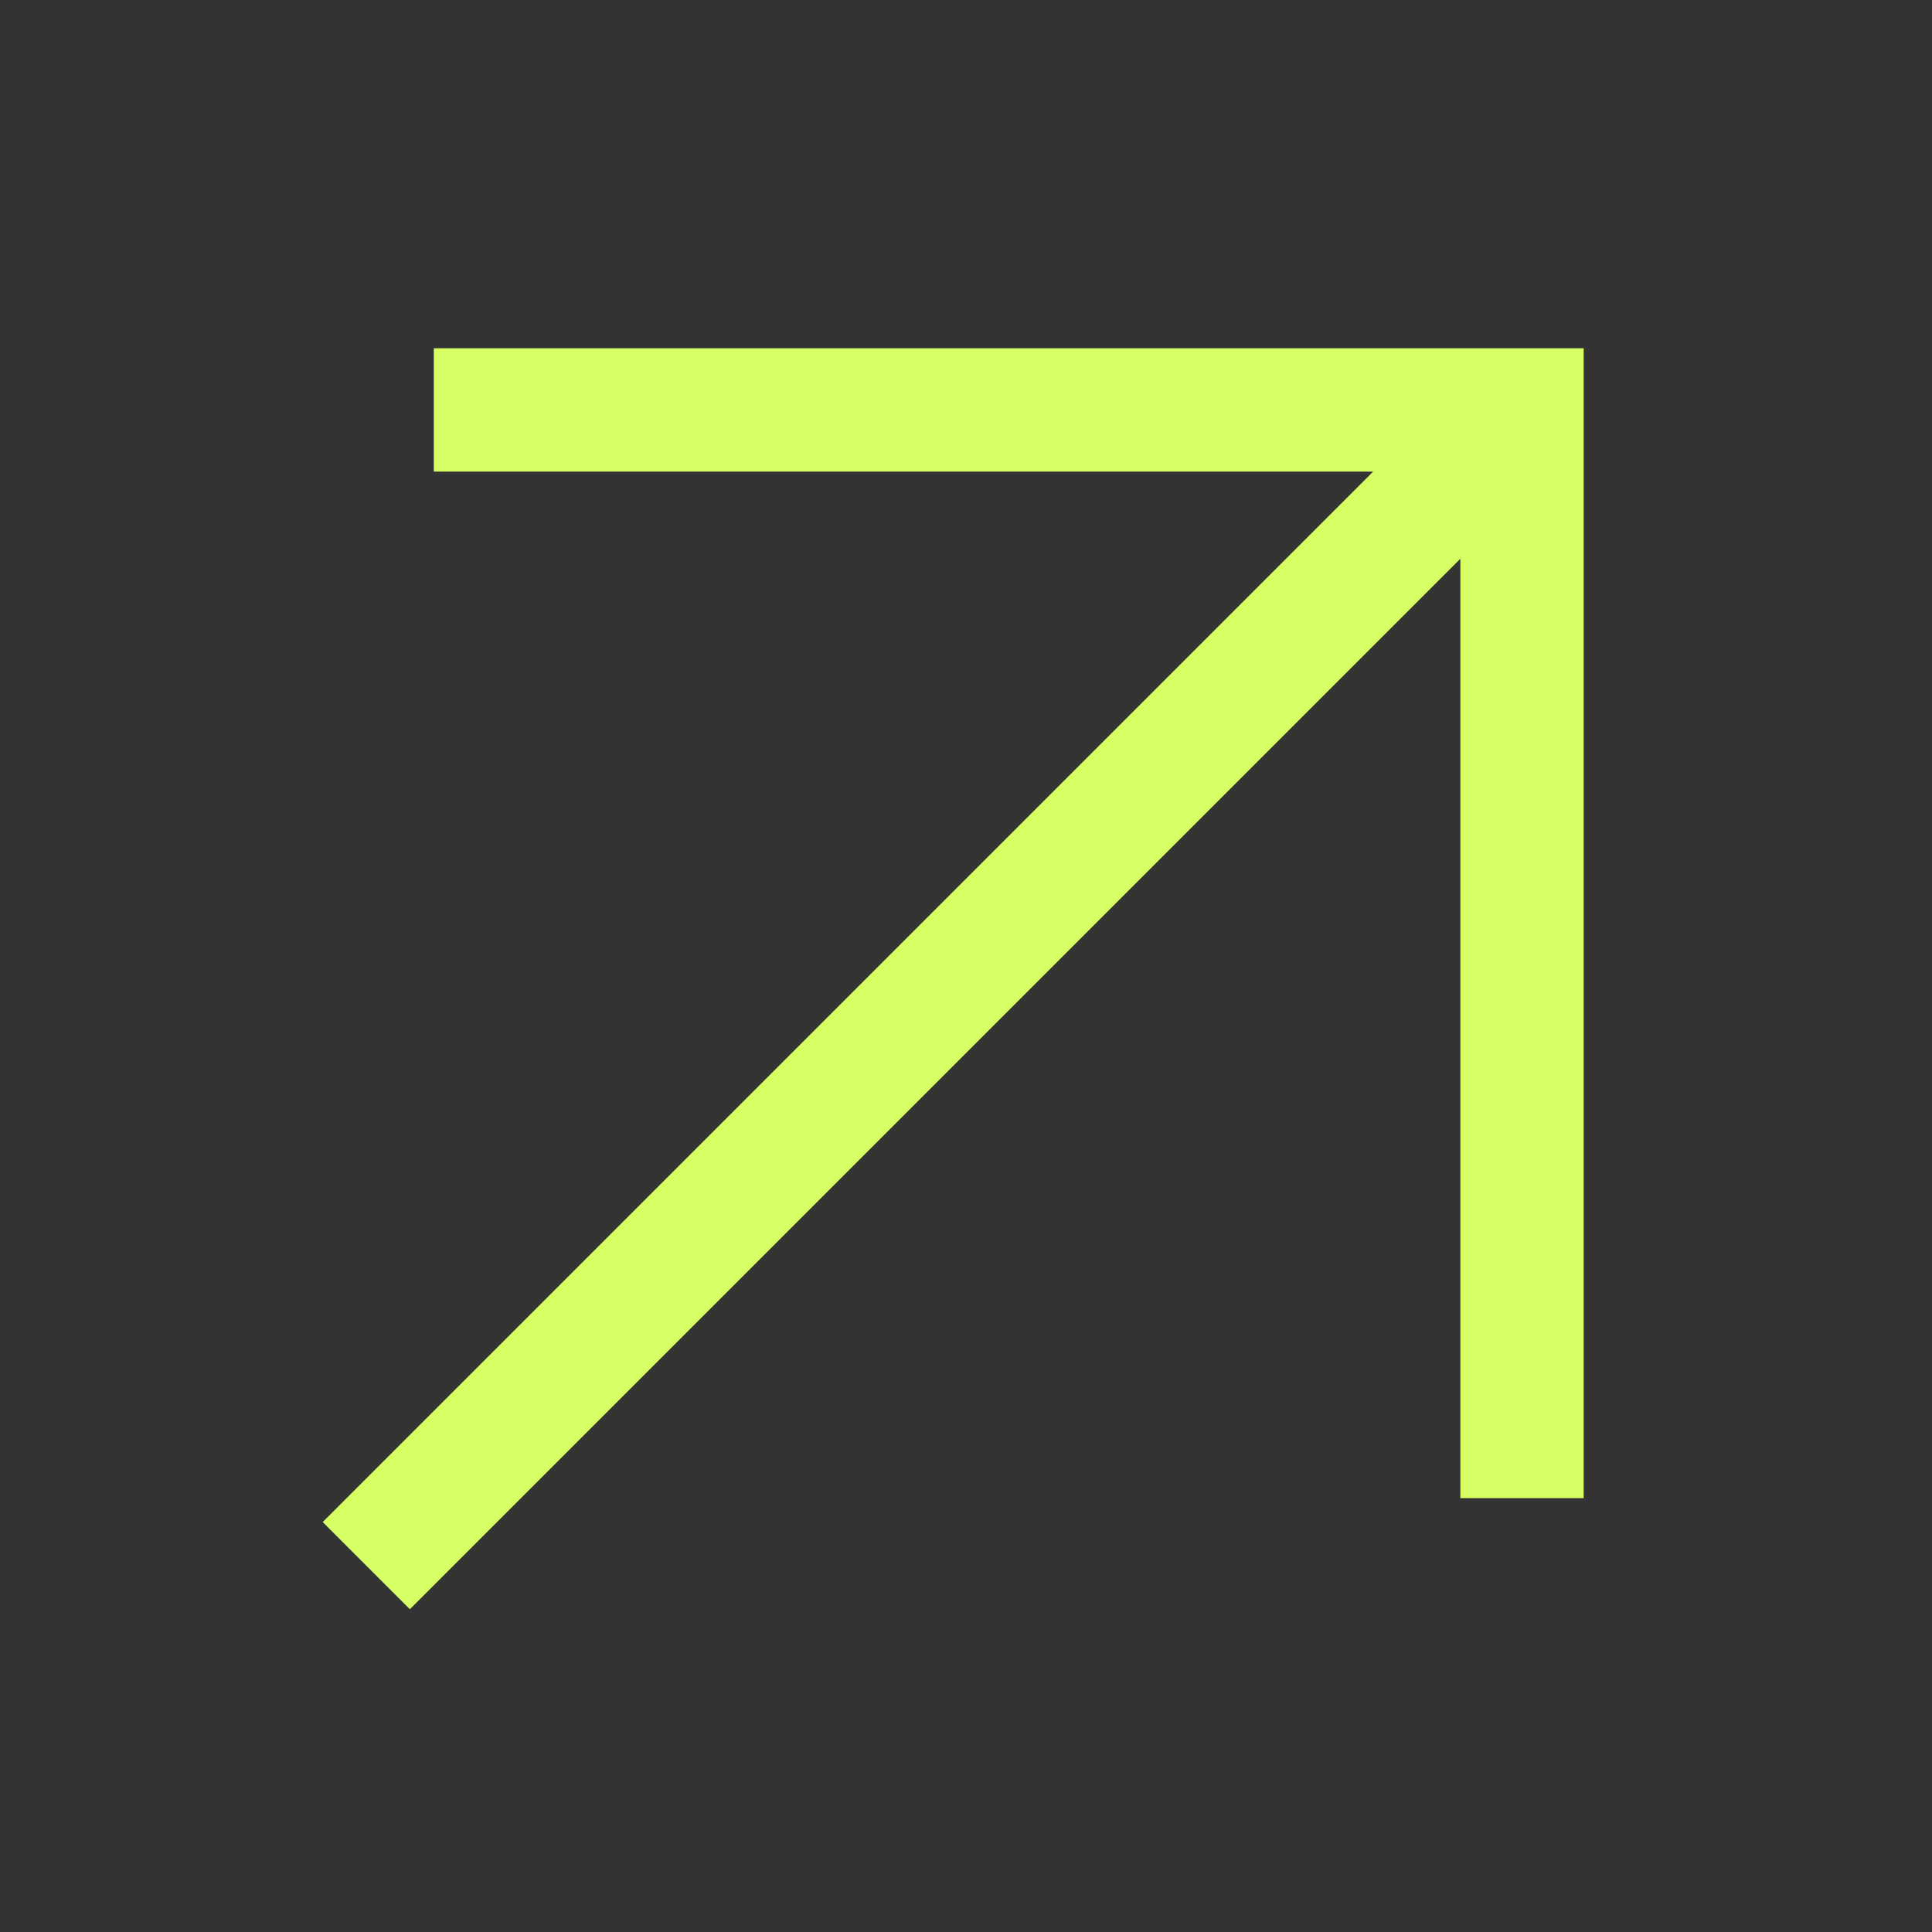 <?xml version="1.0" encoding="UTF-8"?> <svg xmlns="http://www.w3.org/2000/svg" width="47" height="47" viewBox="0 0 47 47" fill="none"><rect x="0" y="0" width="47" height="47" fill="#333333" stroke="none"/><g clip-path="url(#clip0_797_44)"><path d="M12.053 9.973L37.026 9.973L37.026 34.946M35.291 11.707L9.971 37.027" stroke="#D5FF63" stroke-width="3" stroke-miterlimit="10" stroke-linecap="square"></path></g><defs><clipPath id="clip0_797_44"><rect width="47" height="47" fill="white"></rect></clipPath></defs></svg> 